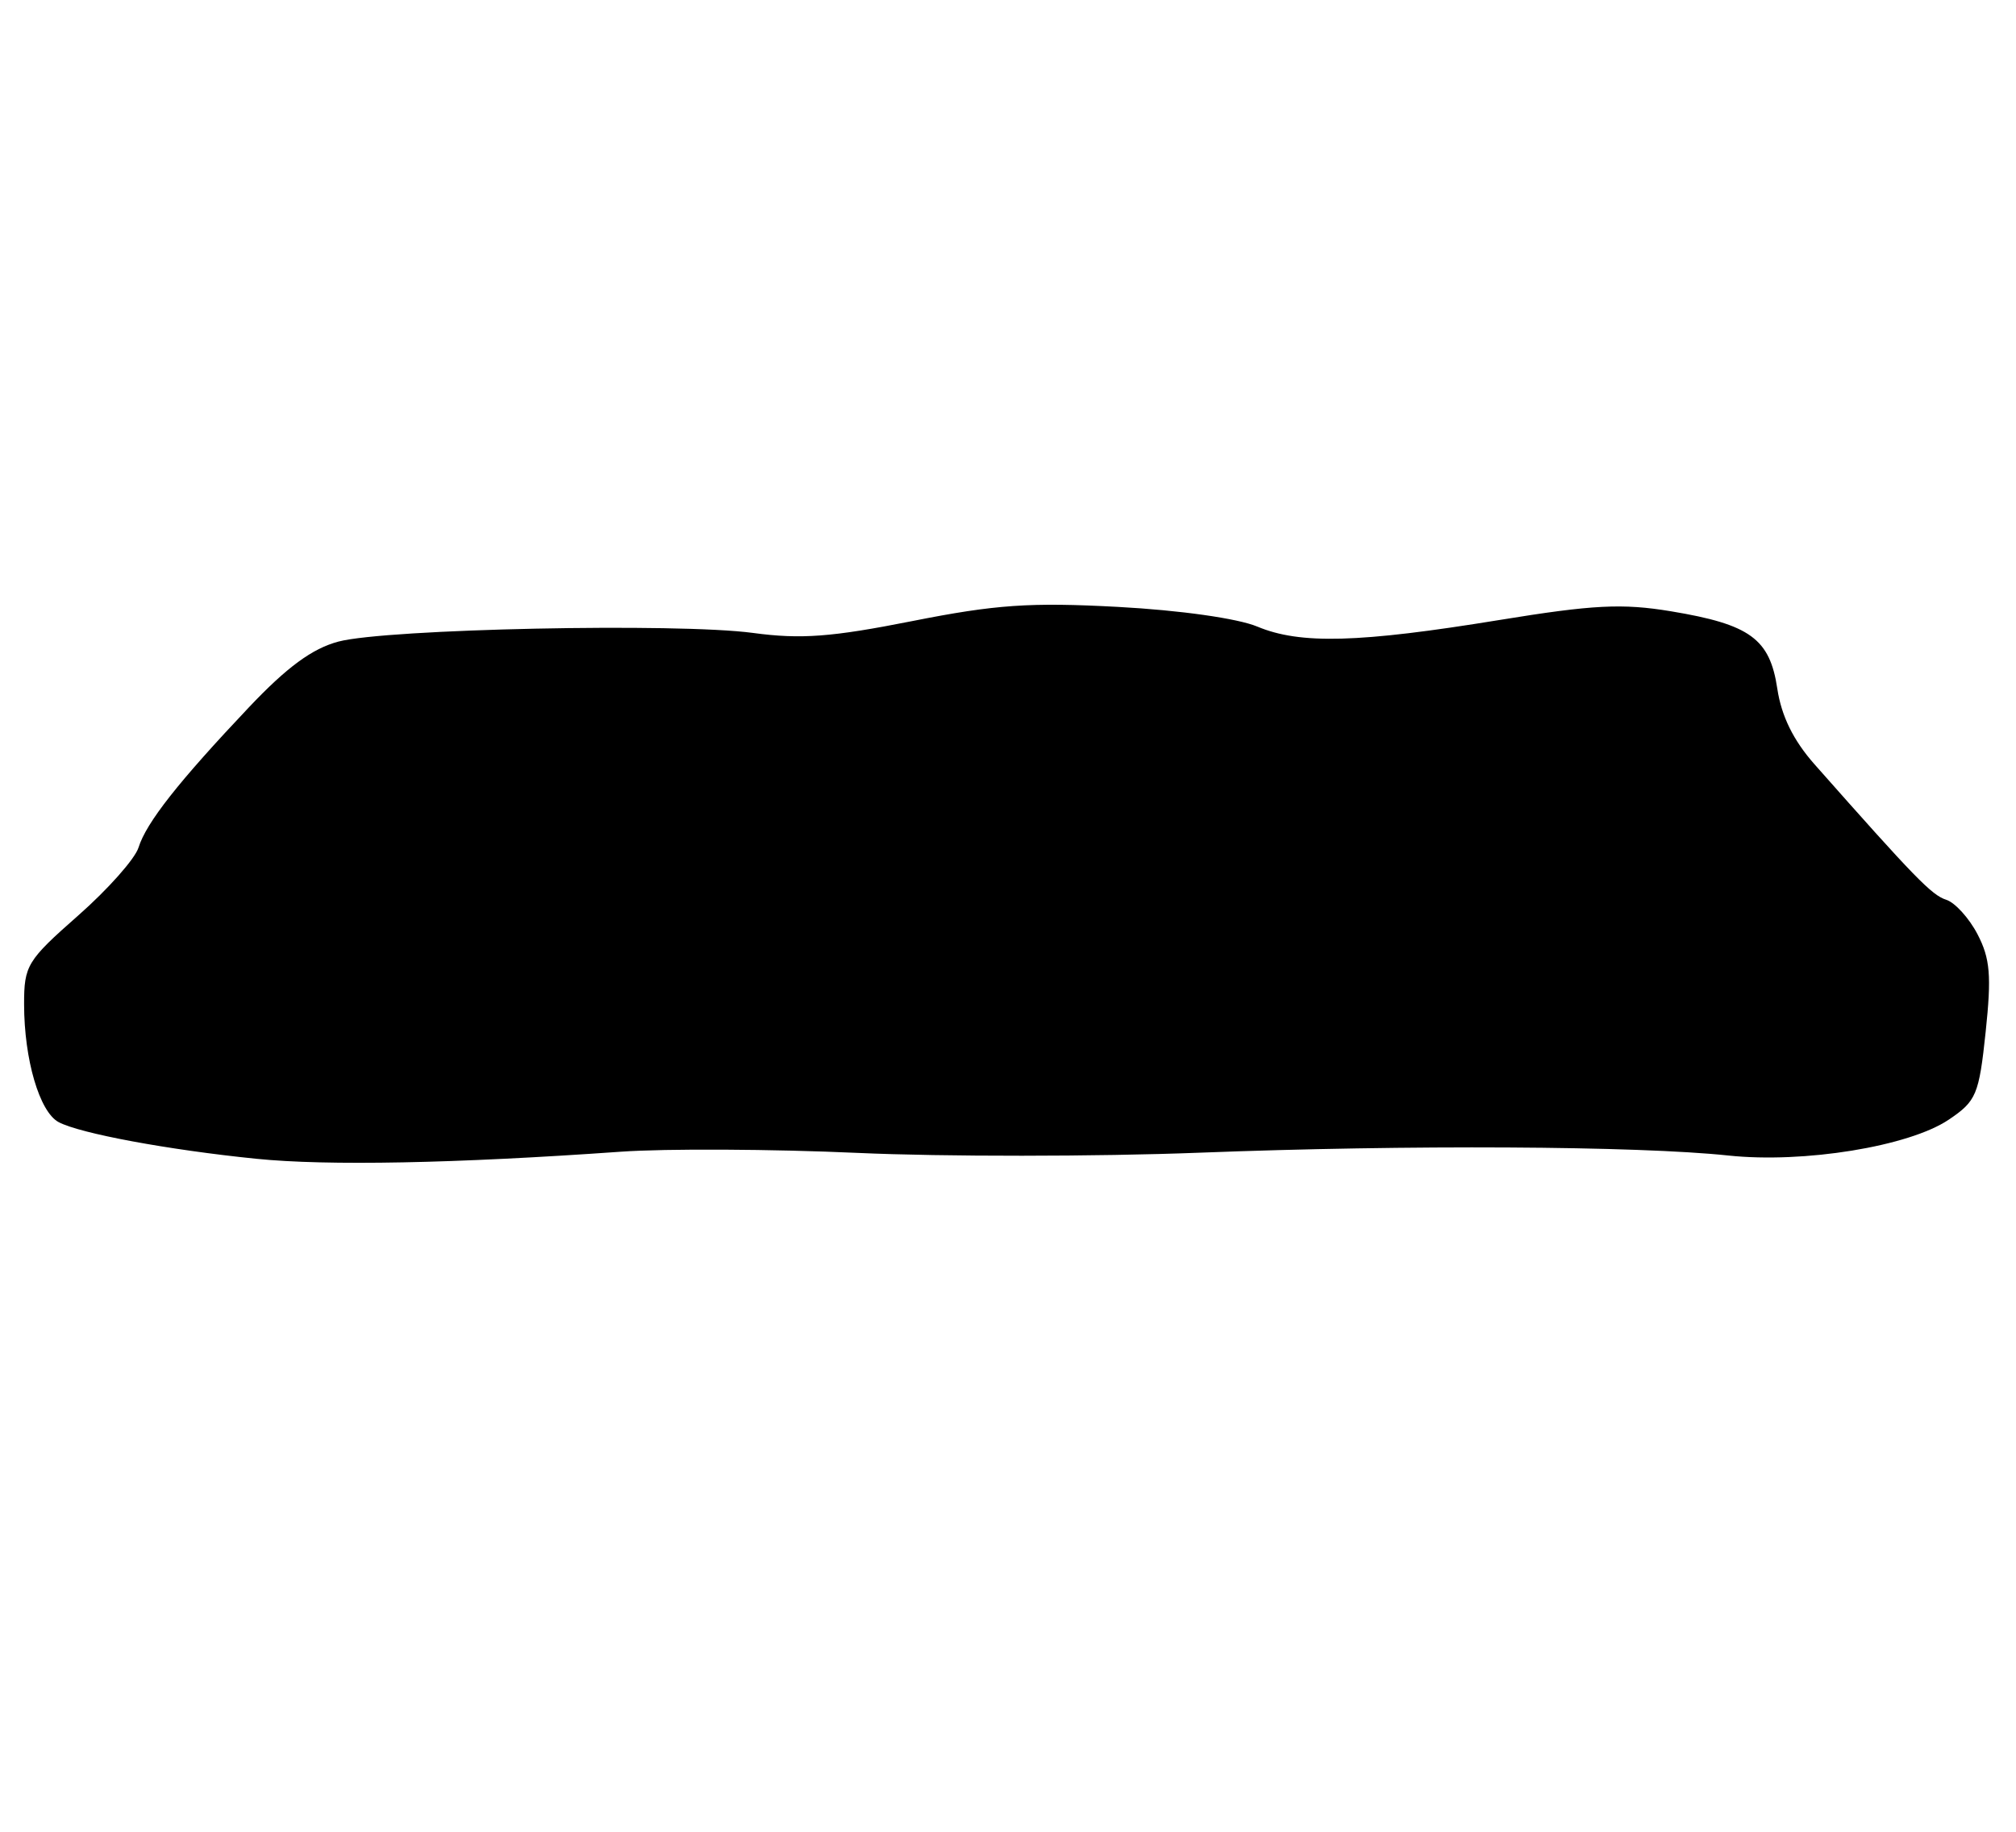 <?xml version="1.0" encoding="utf-8"?>
<svg viewBox="0 0 230 209" width="230px" height="209px" xmlns="http://www.w3.org/2000/svg">
  <path style="fill: rgb(0, 0, 0);" d="M 29.25 132.213 C 19.217 131.198 9.108 129.323 6.686 128.028 C 4.508 126.863 2.756 120.89 2.749 114.602 C 2.744 110.155 3.085 109.594 8.91 104.466 C 12.303 101.48 15.405 97.986 15.805 96.698 C 16.688 93.862 20.374 89.181 28.406 80.694 C 32.735 76.118 35.628 73.994 38.607 73.203 C 44.084 71.747 77.3 71.054 85.905 72.215 C 91.36 72.953 94.862 72.691 104.077 70.863 C 113.582 68.977 117.511 68.705 127.556 69.245 C 134.606 69.625 141.207 70.558 143.44 71.49 C 148.339 73.537 155.029 73.356 171.051 70.742 C 181.762 68.994 185.081 68.826 190.636 69.745 C 199.667 71.242 201.914 72.877 202.769 78.579 C 203.237 81.702 204.606 84.484 207.021 87.213 C 218.472 100.166 220.39 102.138 222.04 102.66 C 223.039 102.979 224.647 104.748 225.61 106.594 C 227.05 109.357 227.216 111.328 226.541 117.71 C 225.778 124.919 225.48 125.627 222.323 127.752 C 217.796 130.8 205.784 132.753 197.178 131.84 C 186.825 130.741 160.565 130.601 136.841 131.518 C 125.12 131.971 107.578 131.982 97.859 131.542 C 88.139 131.102 75.978 131.041 70.832 131.405 C 51.858 132.75 37.353 133.032 29.25 132.213 Z" id="path55"/>
</svg>